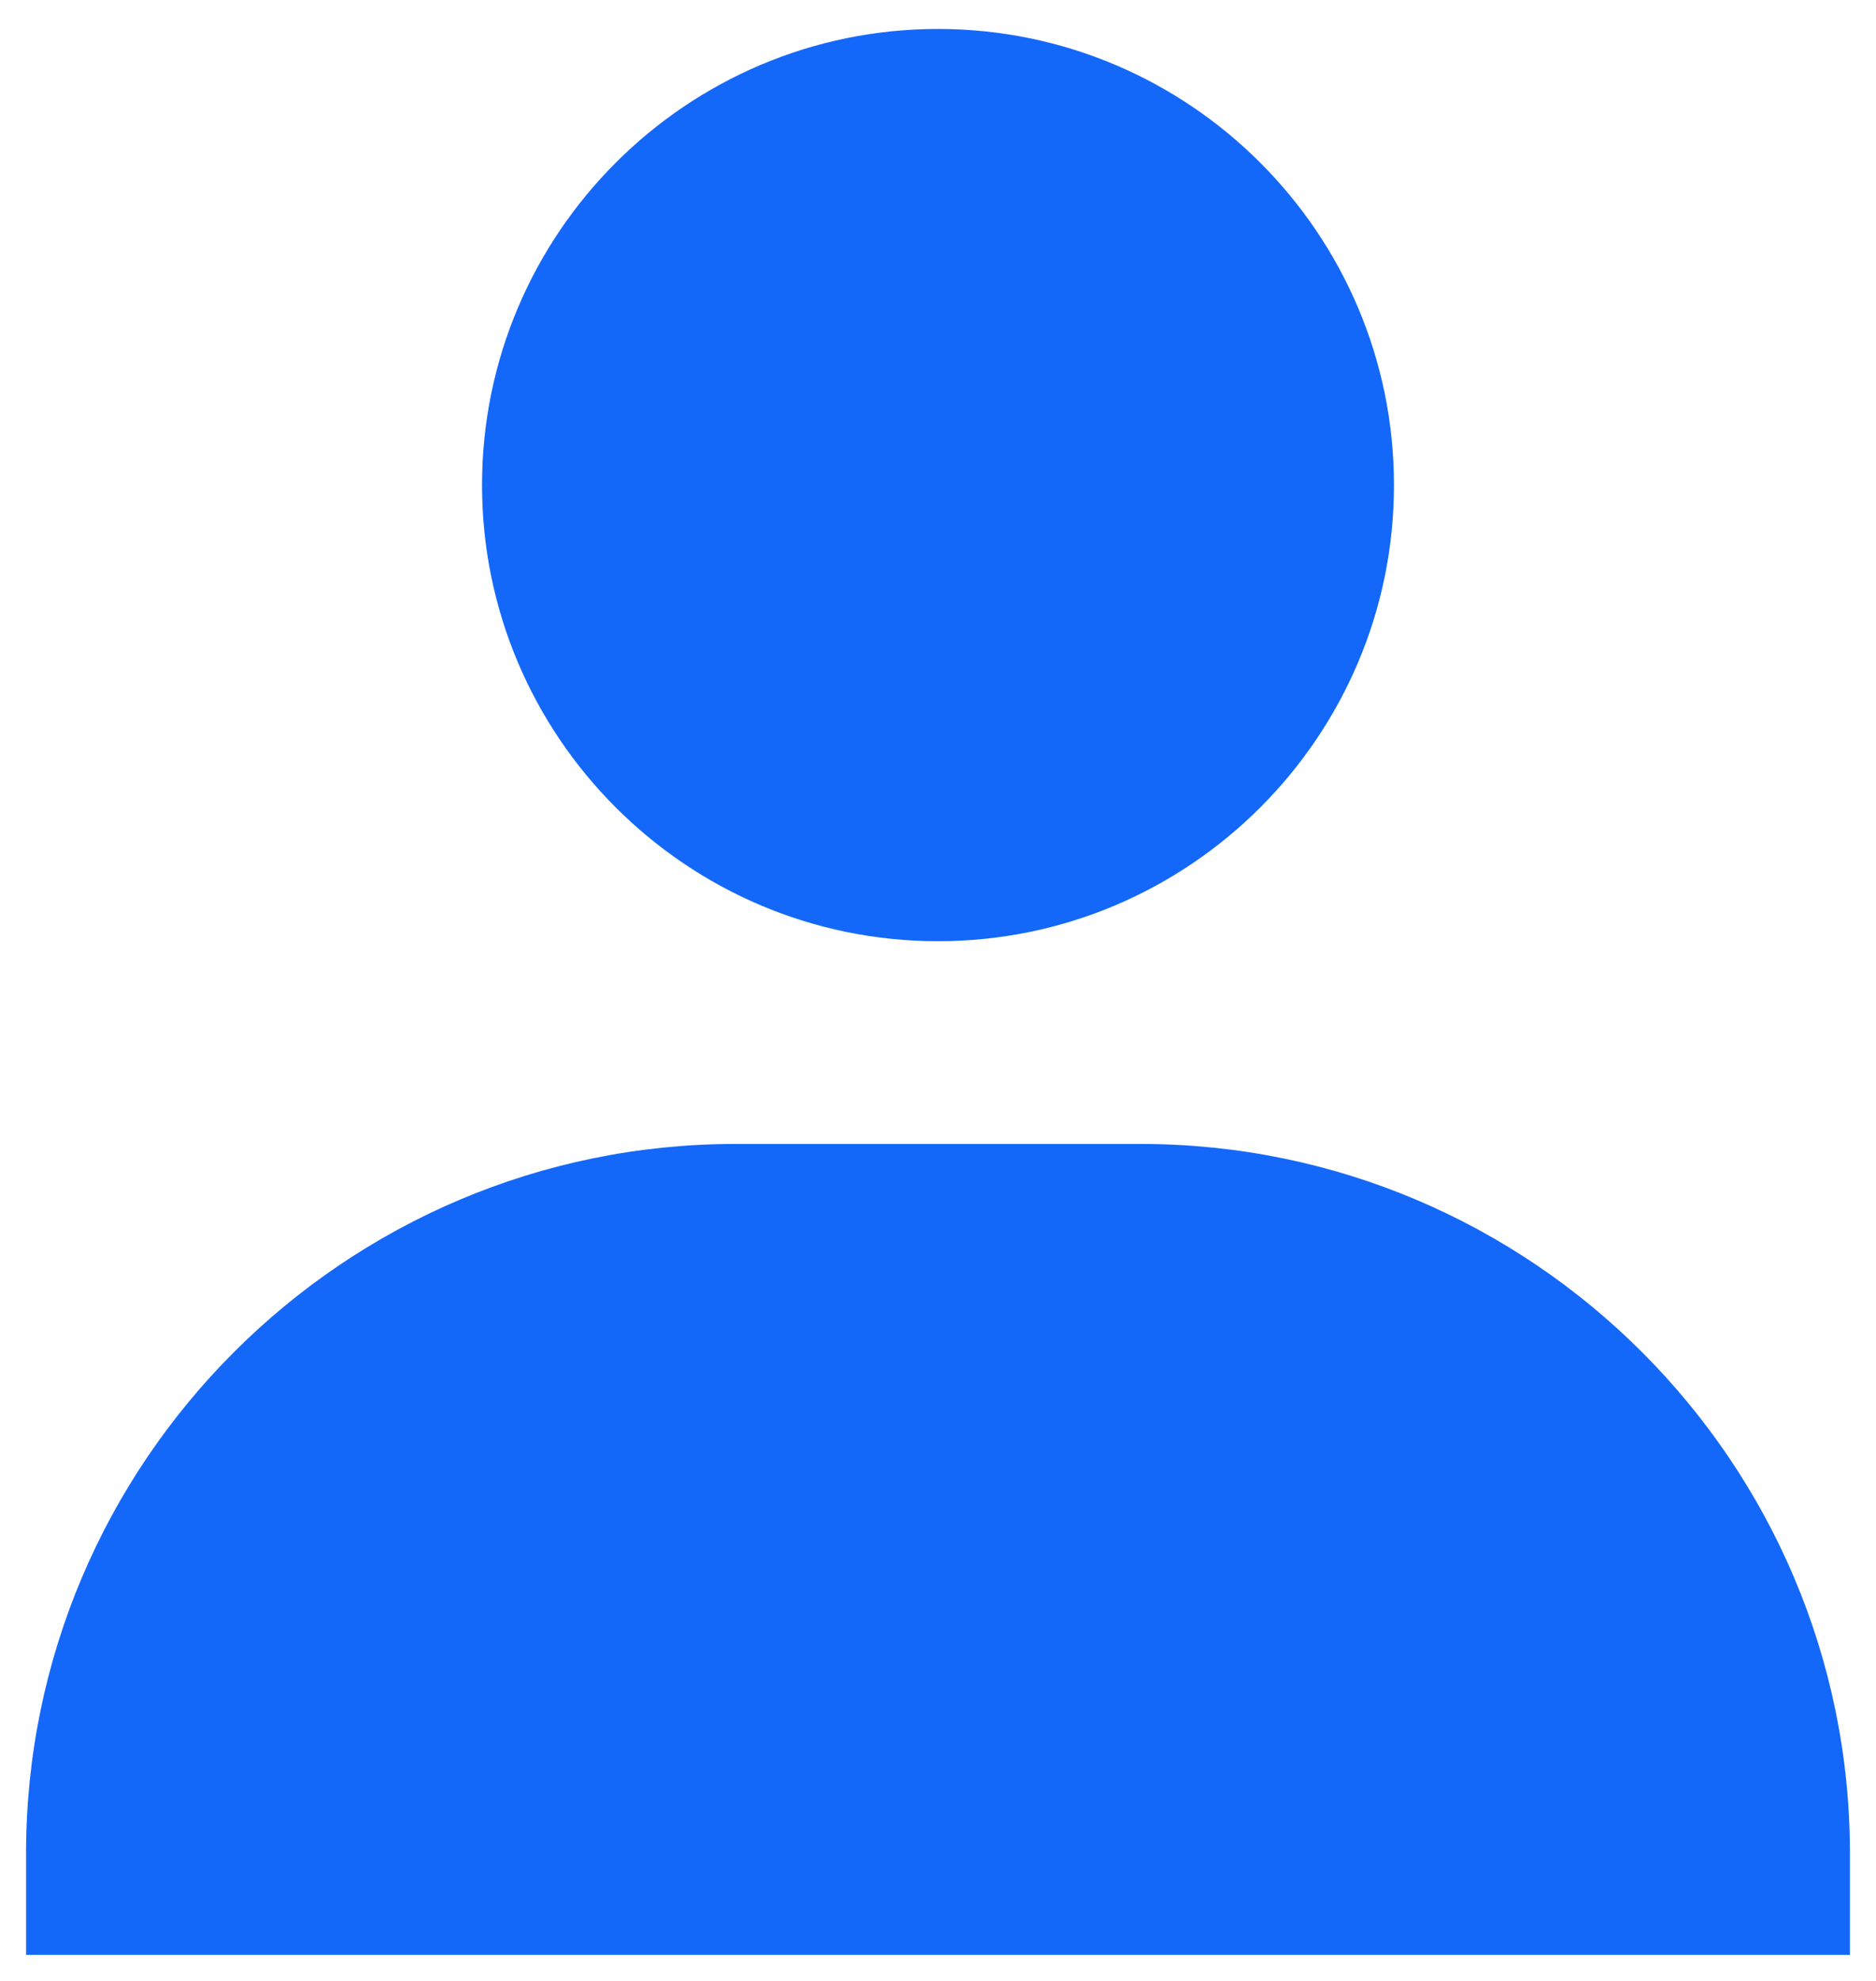 <svg width="54" height="57" viewBox="0 0 54 57" fill="none" xmlns="http://www.w3.org/2000/svg">
<path d="M13.875 13.958C13.875 21.195 19.764 27.083 27 27.083C34.236 27.083 40.125 21.195 40.125 13.958C40.125 6.722 34.236 0.833 27 0.833C19.764 0.833 13.875 6.722 13.875 13.958ZM50.333 56.25H53.25V53.333C53.25 42.078 44.089 32.917 32.833 32.917H21.167C9.908 32.917 0.75 42.078 0.75 53.333V56.25H50.333Z" fill="#1468F9"/>
</svg>
